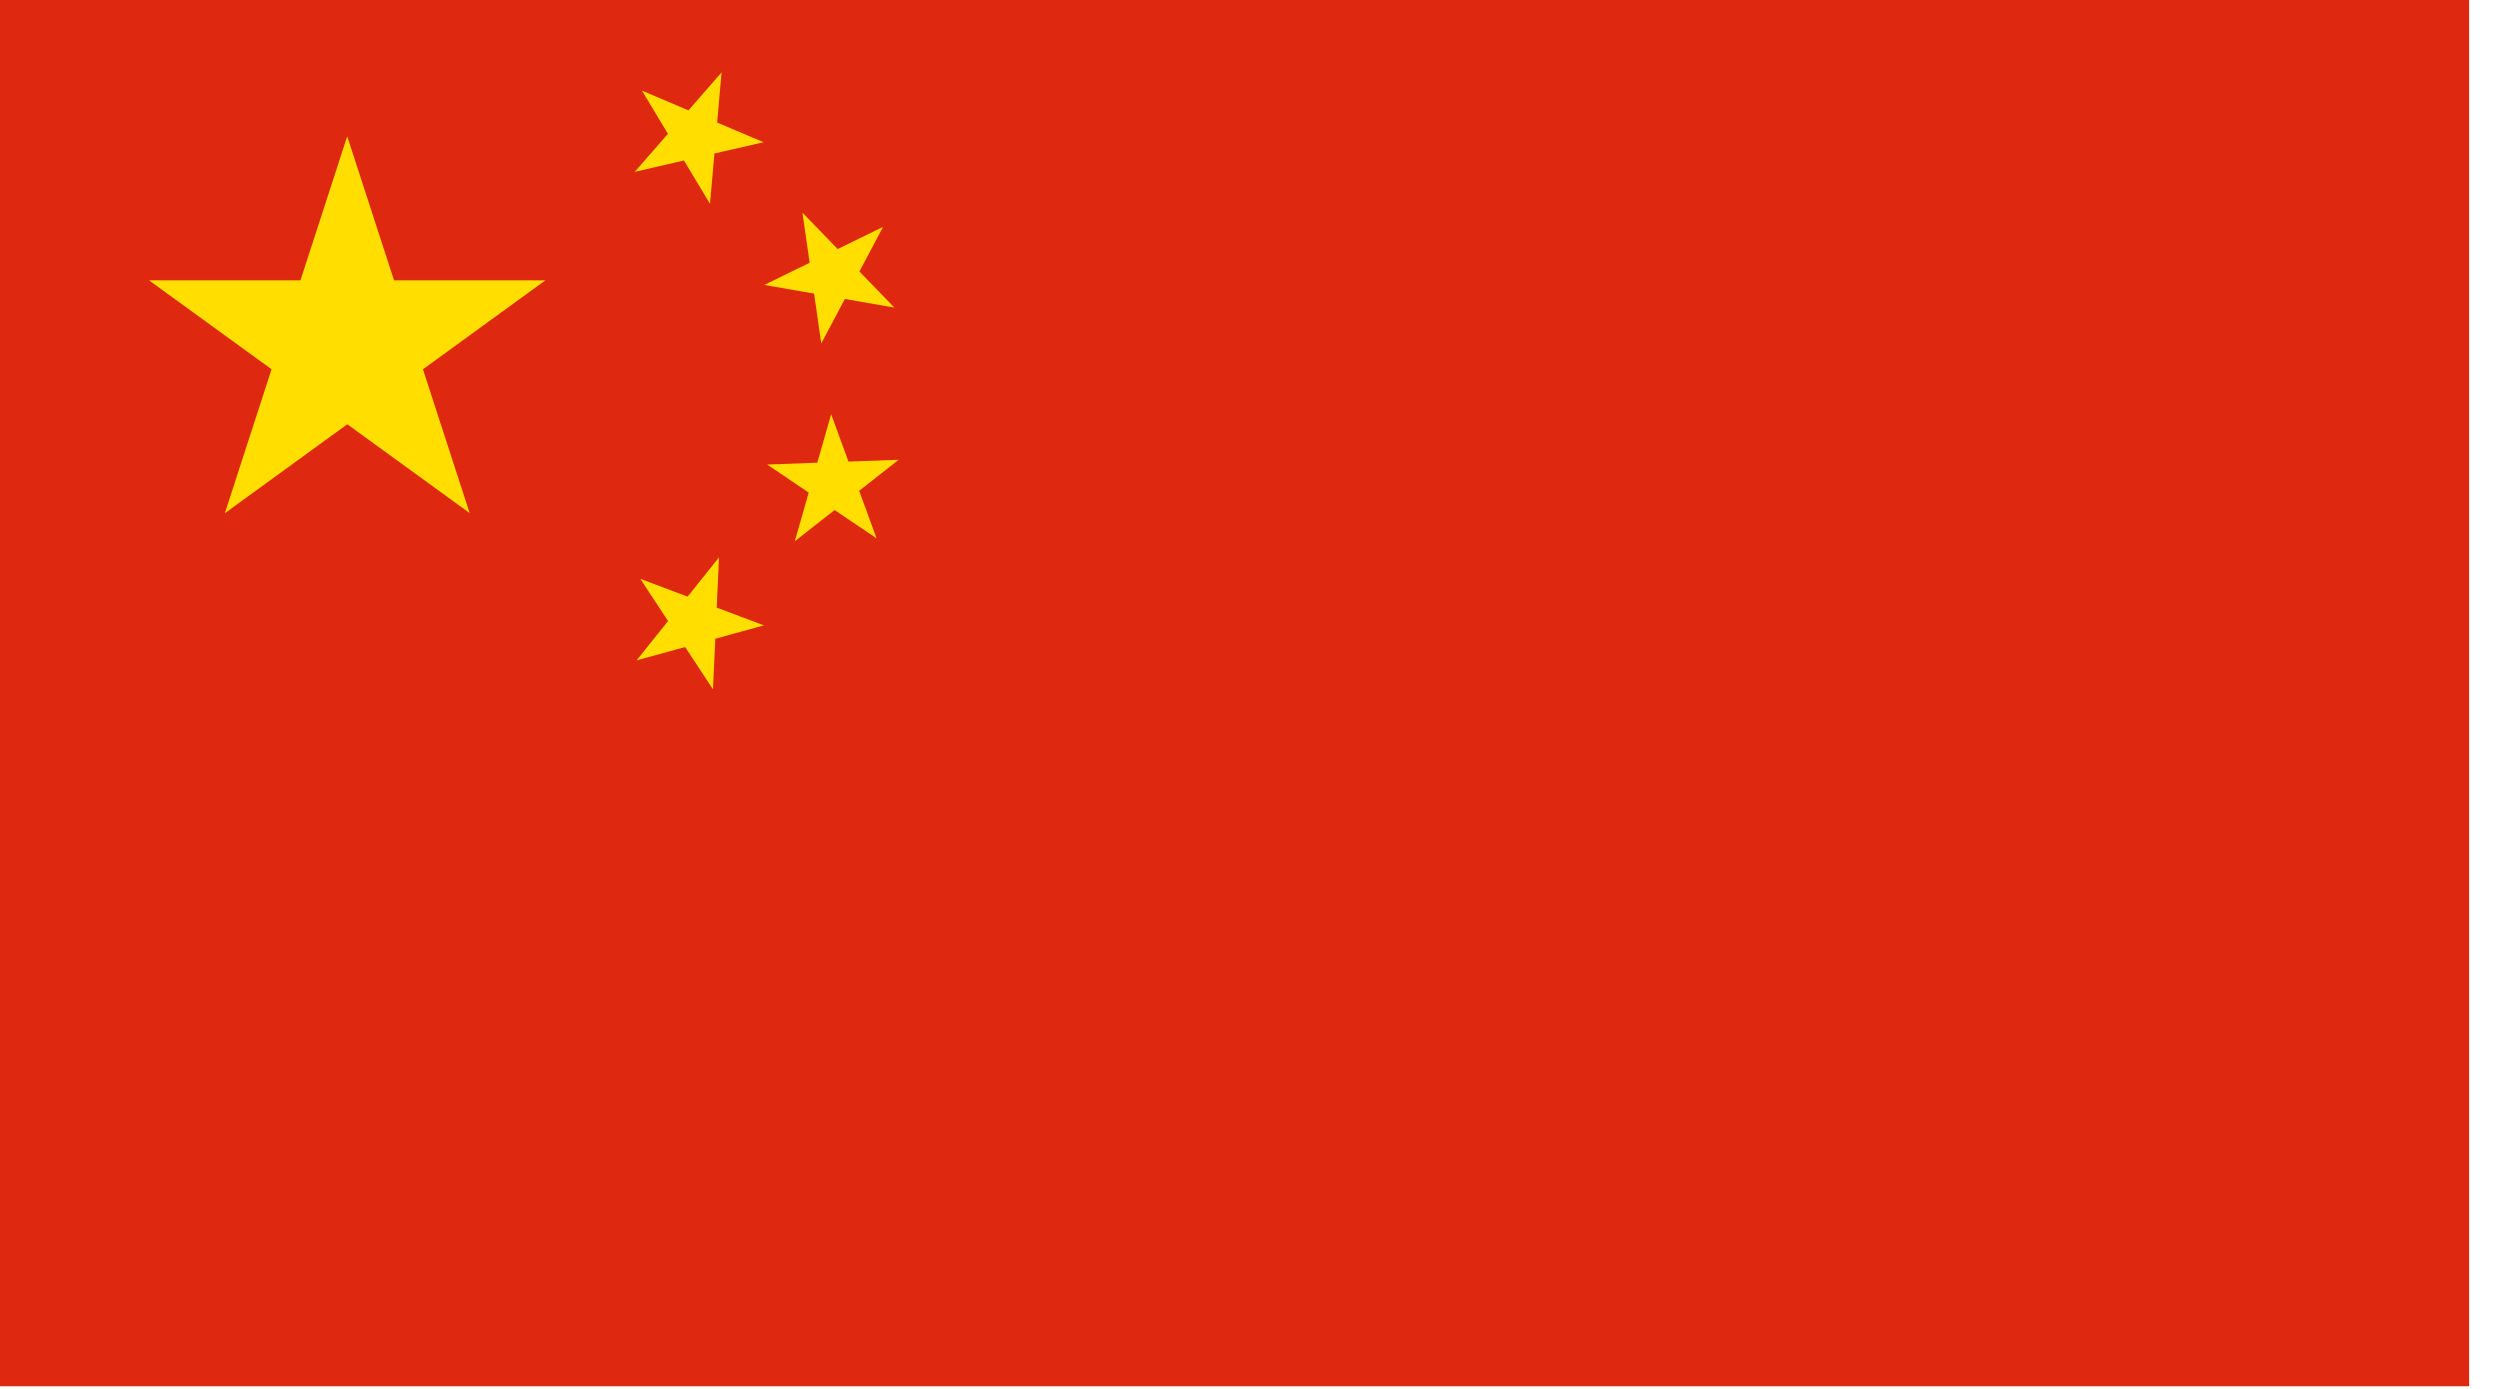 <svg width="54" height="30" viewBox="0 0 54 30" fill="none" xmlns="http://www.w3.org/2000/svg">
<g clip-path="url(#clip0_93_9043)">
<path d="M53.333 -0.056H0V29.944H53.333V-0.056Z" fill="#DE2910"/>
<path d="M7.5 2.944L10.145 11.083L3.219 6.055H11.781L4.856 11.086L7.5 2.944Z" fill="#FFDE00"/>
<path d="M15.586 1.564L15.336 4.403L13.867 1.958L16.492 3.072L13.711 3.711L15.586 1.564Z" fill="#FFDE00"/>
<path d="M19.075 4.9L17.739 7.419L17.333 4.594L19.319 6.644L16.508 6.155L19.075 4.9Z" fill="#FFDE00"/>
<path d="M19.412 9.931L17.167 11.692L17.953 8.947L18.934 11.628L16.57 10.034L19.412 9.931Z" fill="#FFDE00"/>
<path d="M15.531 12.039L15.4 14.889L13.831 12.503L16.5 13.508L13.75 14.264L15.531 12.039Z" fill="#FFDE00"/>
</g>
<defs>
<clipPath id="clip0_93_9043">
<rect width="53.333" height="30" fill="white"/>
</clipPath>
</defs>
</svg>
